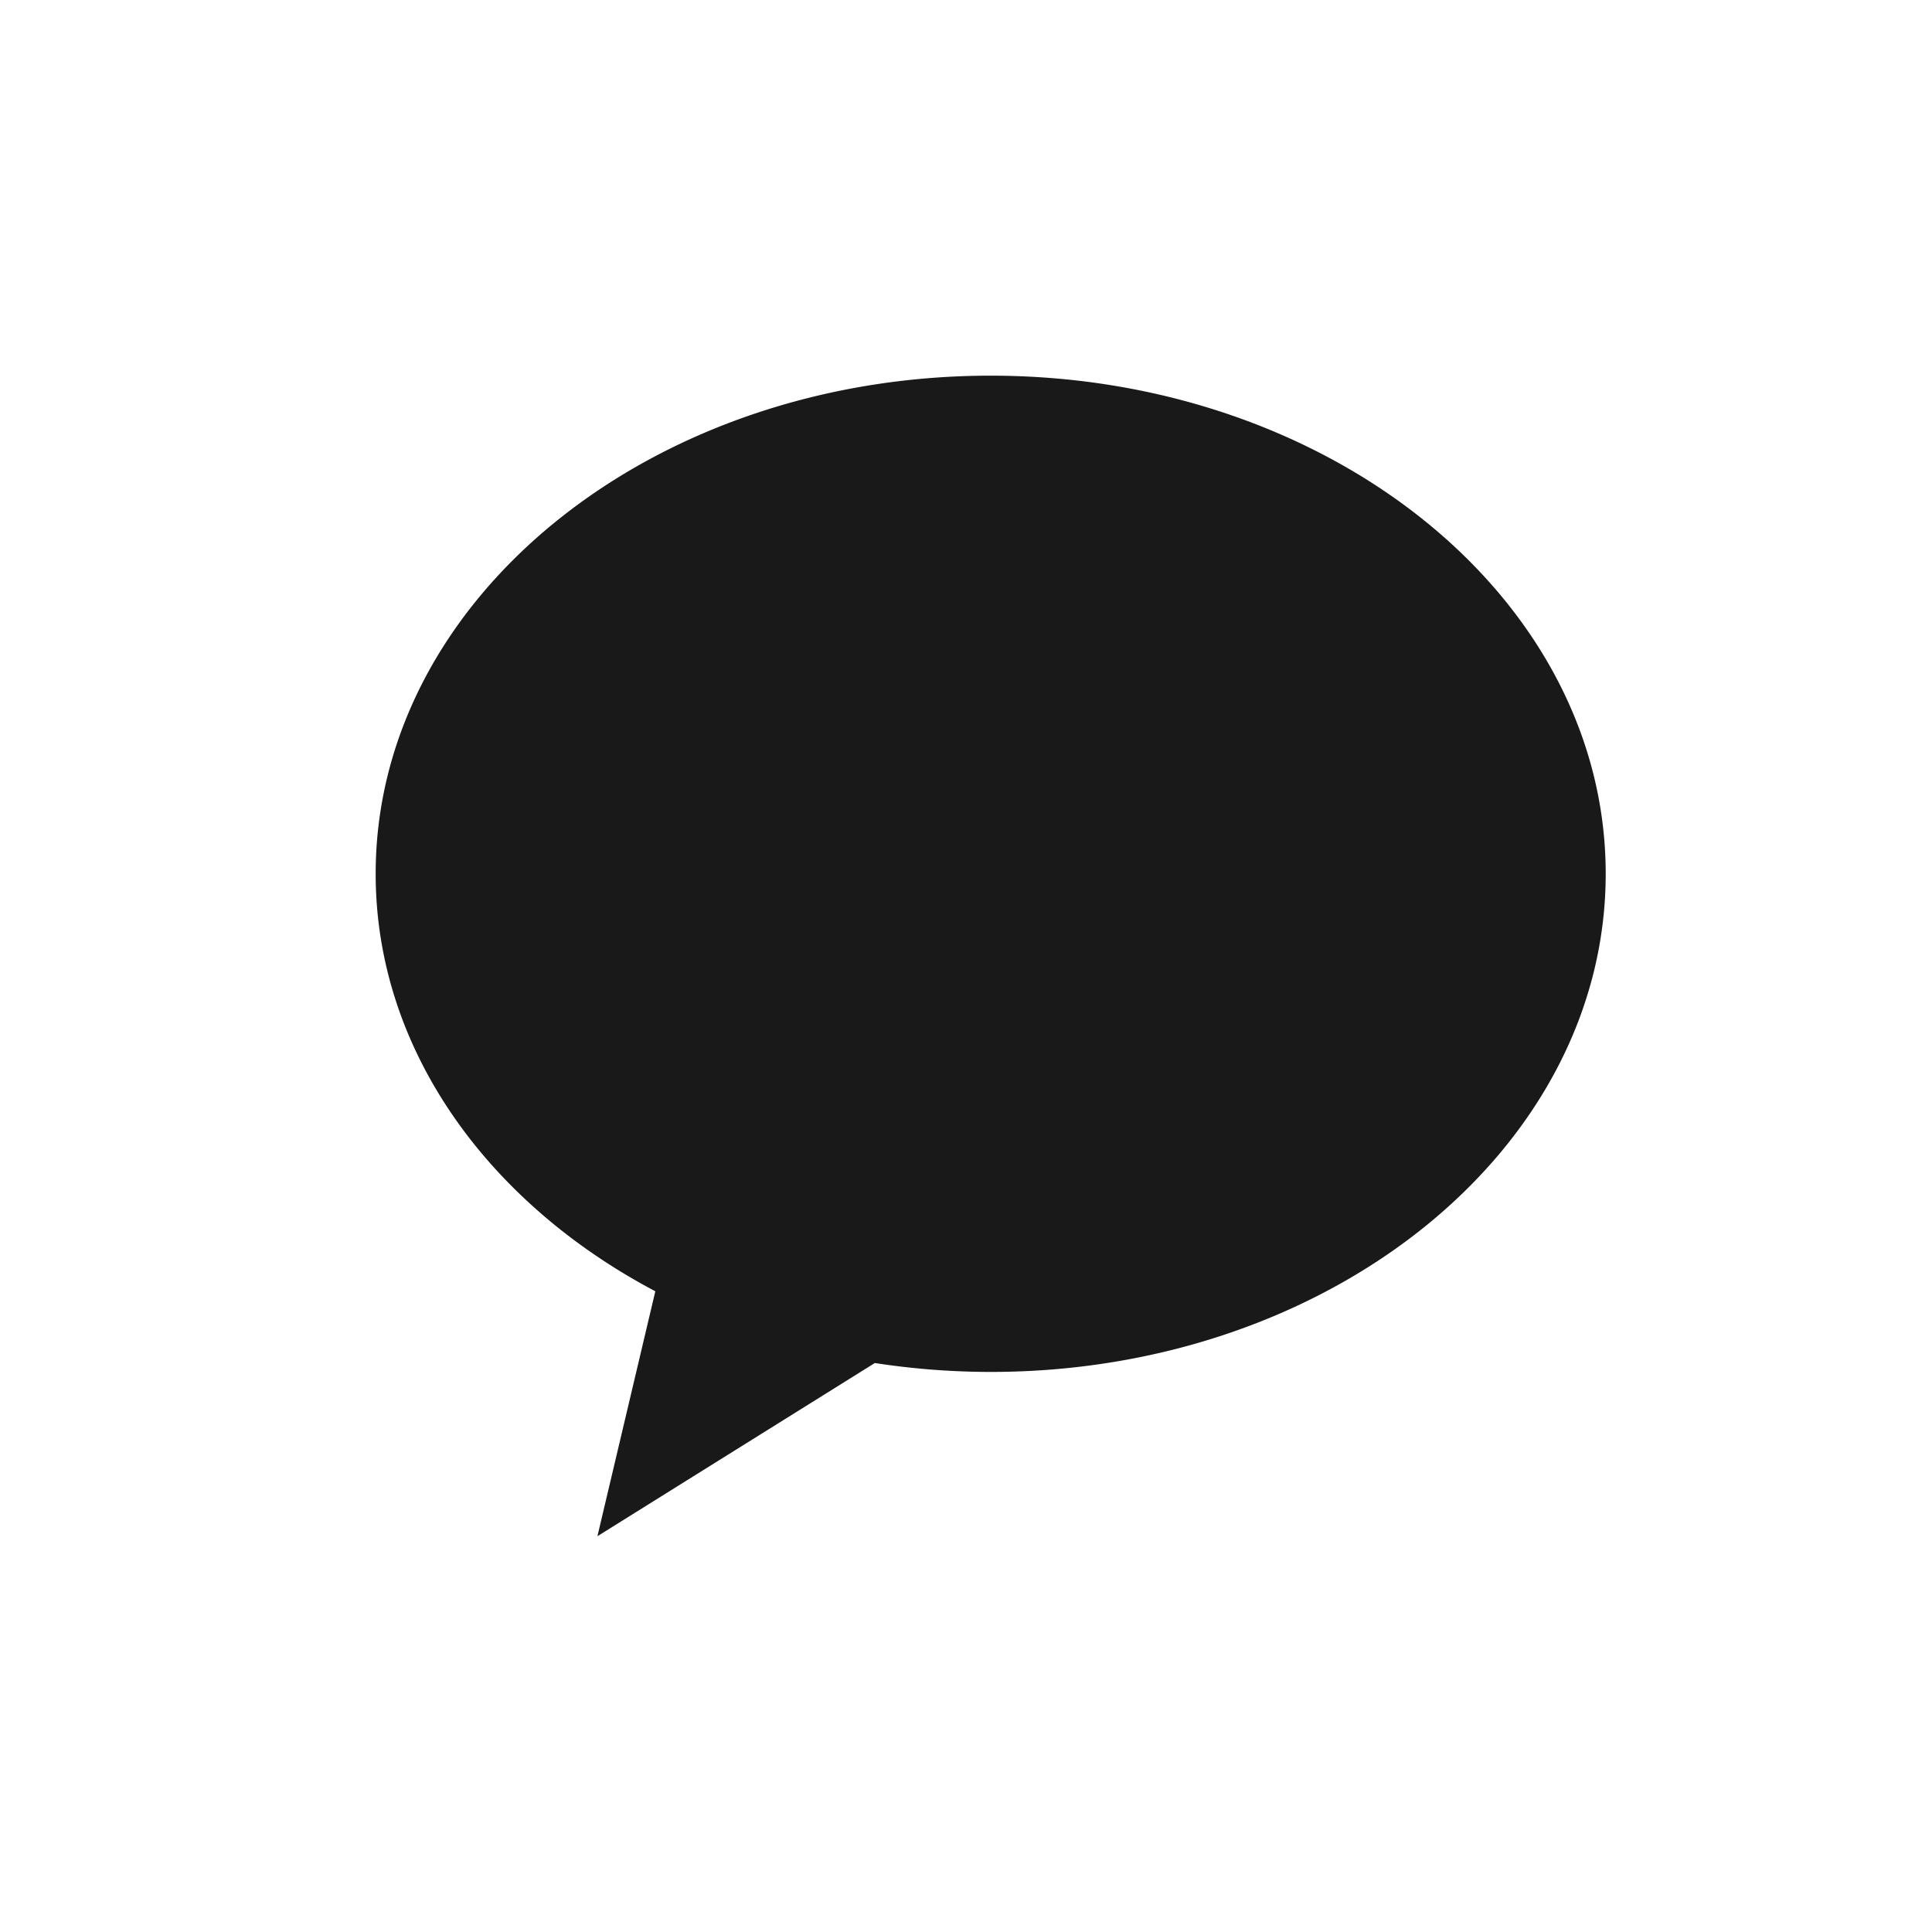 <svg xmlns="http://www.w3.org/2000/svg" width="36" height="36" viewBox="0 0 36 36">
  <g id="talk_bk" transform="translate(-11701 13388)">
    <path id="패스_126" data-name="패스 126" d="M26.65,16.692c-6.33,0-11.46,4.157-11.46,9.282,0,3.26,2.075,6.123,5.211,7.779l-1.079,4.564,5.169-3.227a14.269,14.269,0,0,0,2.159.166c6.329,0,11.46-4.155,11.46-9.282s-5.131-9.282-11.46-9.282" transform="translate(11692.81 -13397.692)" fill="#191919"/>
    <rect id="사각형_257" data-name="사각형 257" width="36" height="36" transform="translate(11701 -13388)" fill="none"/>
  </g>
</svg>
